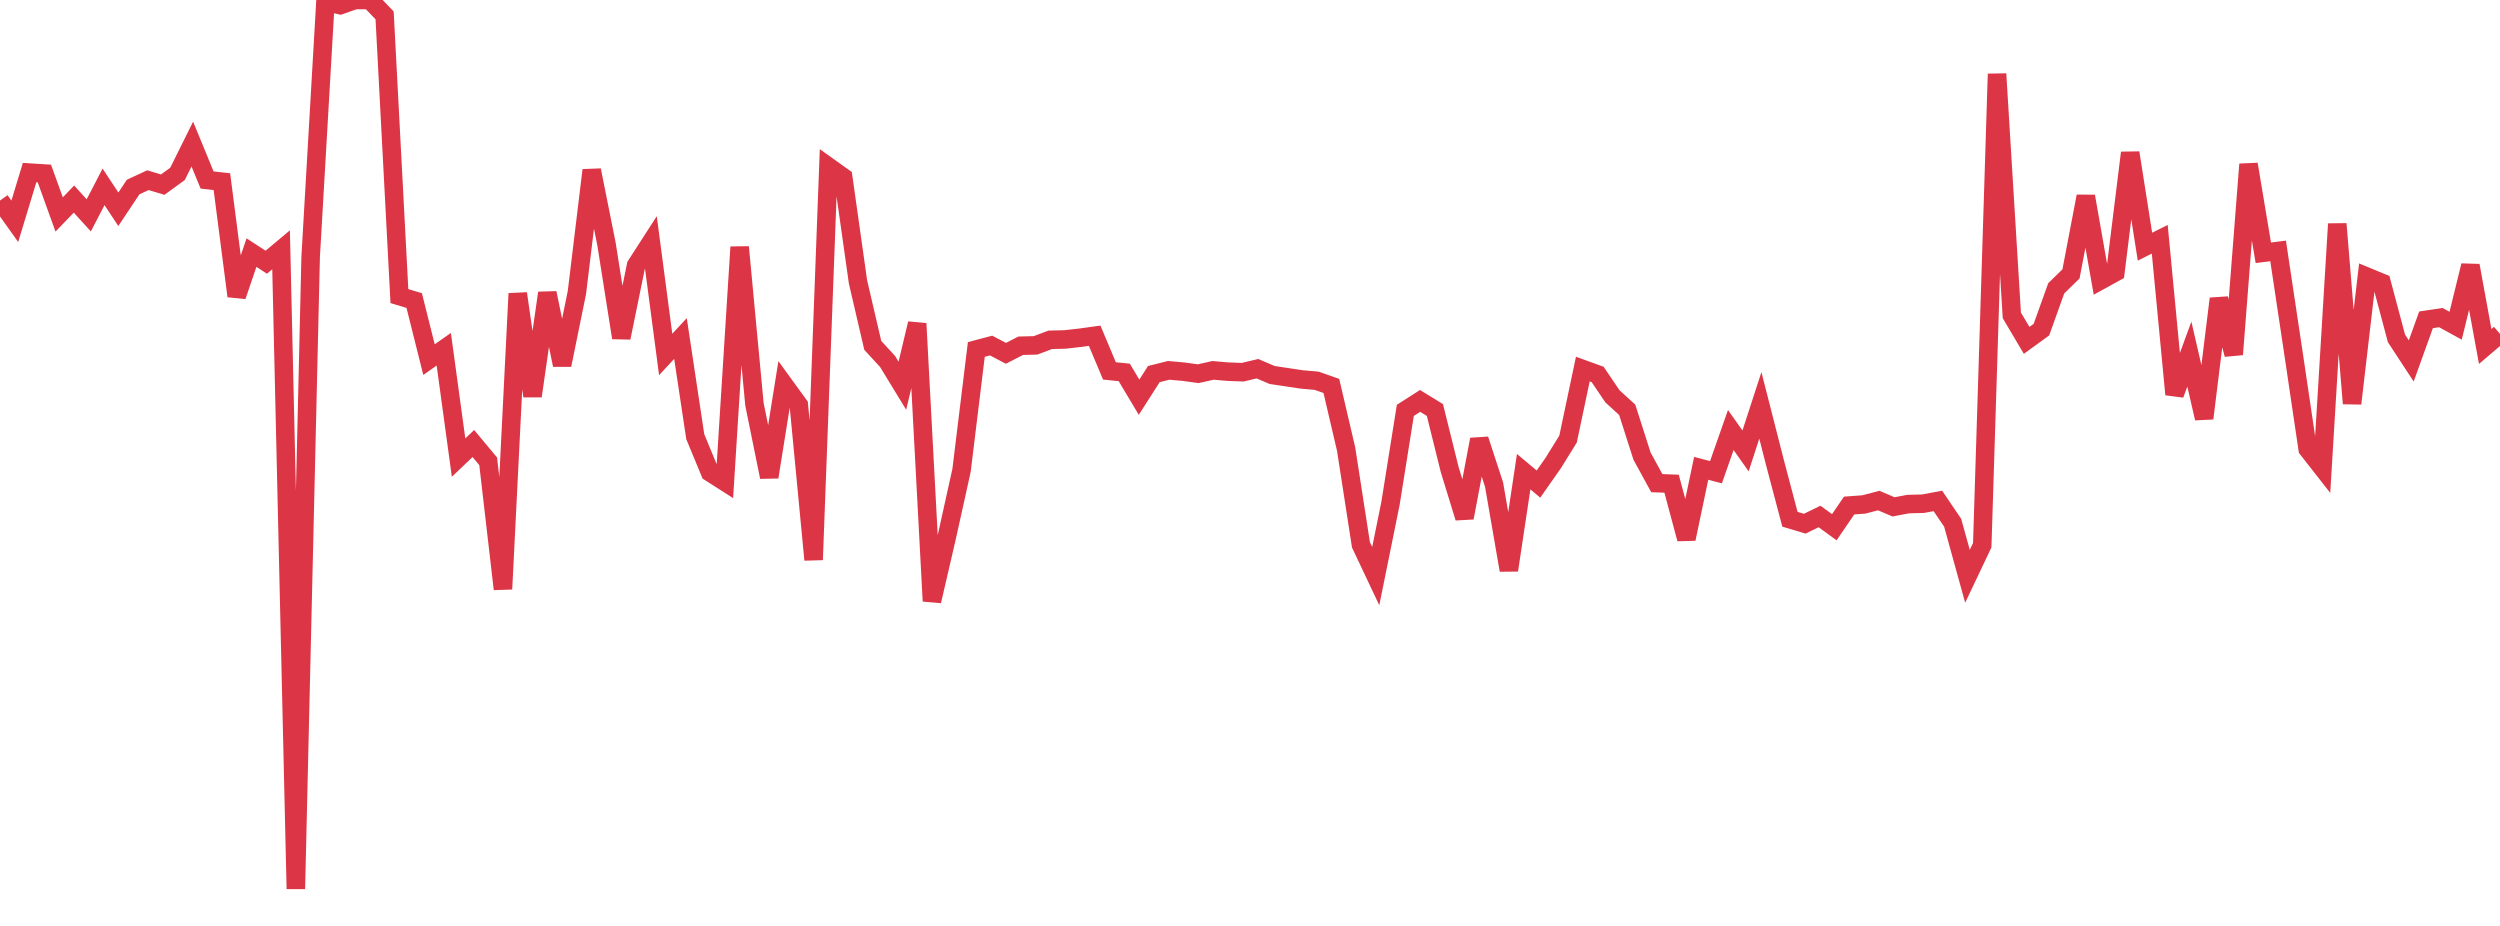 <?xml version="1.0" standalone="no"?>
<!DOCTYPE svg PUBLIC "-//W3C//DTD SVG 1.1//EN" "http://www.w3.org/Graphics/SVG/1.1/DTD/svg11.dtd">
<svg width="135" height="50" viewBox="0 0 135 50" preserveAspectRatio="none" class="sparkline" xmlns="http://www.w3.org/2000/svg"
xmlns:xlink="http://www.w3.org/1999/xlink"><path  class="sparkline--line" d="M 0 10.83 L 0 10.83 L 0.799 11.95 L 1.598 9.32 L 2.396 9.37 L 3.195 11.58 L 3.994 10.75 L 4.793 11.63 L 5.592 10.09 L 6.391 11.3 L 7.189 10.1 L 7.988 9.73 L 8.787 9.97 L 9.586 9.39 L 10.385 7.78 L 11.183 9.72 L 11.982 9.81 L 12.781 15.99 L 13.58 13.64 L 14.379 14.16 L 15.178 13.49 L 15.976 48 L 16.775 13.88 L 17.574 0.09 L 18.373 0.28 L 19.172 0 L 19.97 0 L 20.769 0.83 L 21.568 15.99 L 22.367 16.23 L 23.166 19.42 L 23.964 18.86 L 24.763 24.71 L 25.562 23.95 L 26.361 24.91 L 27.16 31.81 L 27.959 15.85 L 28.757 21.39 L 29.556 15.82 L 30.355 19.71 L 31.154 15.79 L 31.953 9.19 L 32.751 13.18 L 33.55 18.24 L 34.349 14.33 L 35.148 13.09 L 35.947 19.14 L 36.746 18.28 L 37.544 23.58 L 38.343 25.51 L 39.142 26.02 L 39.941 13.34 L 40.74 21.83 L 41.538 25.76 L 42.337 20.77 L 43.136 21.87 L 43.935 30.23 L 44.734 9 L 45.533 9.57 L 46.331 15.22 L 47.13 18.65 L 47.929 19.52 L 48.728 20.83 L 49.527 17.47 L 50.325 32.46 L 51.124 29.01 L 51.923 25.4 L 52.722 18.87 L 53.521 18.66 L 54.32 19.08 L 55.118 18.67 L 55.917 18.65 L 56.716 18.35 L 57.515 18.33 L 58.314 18.24 L 59.112 18.13 L 59.911 20.03 L 60.71 20.11 L 61.509 21.45 L 62.308 20.2 L 63.107 20 L 63.905 20.07 L 64.704 20.18 L 65.503 20 L 66.302 20.07 L 67.101 20.1 L 67.899 19.91 L 68.698 20.25 L 69.497 20.37 L 70.296 20.49 L 71.095 20.56 L 71.893 20.84 L 72.692 24.26 L 73.491 29.42 L 74.29 31.11 L 75.089 27.17 L 75.888 22.16 L 76.686 21.65 L 77.485 22.14 L 78.284 25.36 L 79.083 27.96 L 79.882 23.73 L 80.68 26.17 L 81.479 30.79 L 82.278 25.47 L 83.077 26.14 L 83.876 25 L 84.675 23.71 L 85.473 19.93 L 86.272 20.22 L 87.071 21.4 L 87.87 22.13 L 88.669 24.63 L 89.467 26.09 L 90.266 26.12 L 91.065 29.1 L 91.864 25.29 L 92.663 25.5 L 93.462 23.22 L 94.26 24.35 L 95.059 21.89 L 95.858 25.02 L 96.657 28.04 L 97.456 28.28 L 98.254 27.89 L 99.053 28.47 L 99.852 27.3 L 100.651 27.24 L 101.45 27.03 L 102.249 27.37 L 103.047 27.22 L 103.846 27.2 L 104.645 27.05 L 105.444 28.23 L 106.243 31.12 L 107.041 29.44 L 107.84 3.99 L 108.639 17.03 L 109.438 18.38 L 110.237 17.8 L 111.036 15.57 L 111.834 14.79 L 112.633 10.6 L 113.432 15.14 L 114.231 14.7 L 115.03 8.25 L 115.828 13.32 L 116.627 12.92 L 117.426 21.3 L 118.225 19.12 L 119.024 22.59 L 119.822 16.13 L 120.621 19.14 L 121.42 8.87 L 122.219 13.65 L 123.018 13.55 L 123.817 18.87 L 124.615 24.25 L 125.414 25.27 L 126.213 12.09 L 127.012 21.79 L 127.811 14.94 L 128.609 15.27 L 129.408 18.27 L 130.207 19.49 L 131.006 17.27 L 131.805 17.15 L 132.604 17.59 L 133.402 14.34 L 134.201 18.71 L 135 18.03" fill="none" stroke-width="1" stroke="#dc3545"></path></svg>